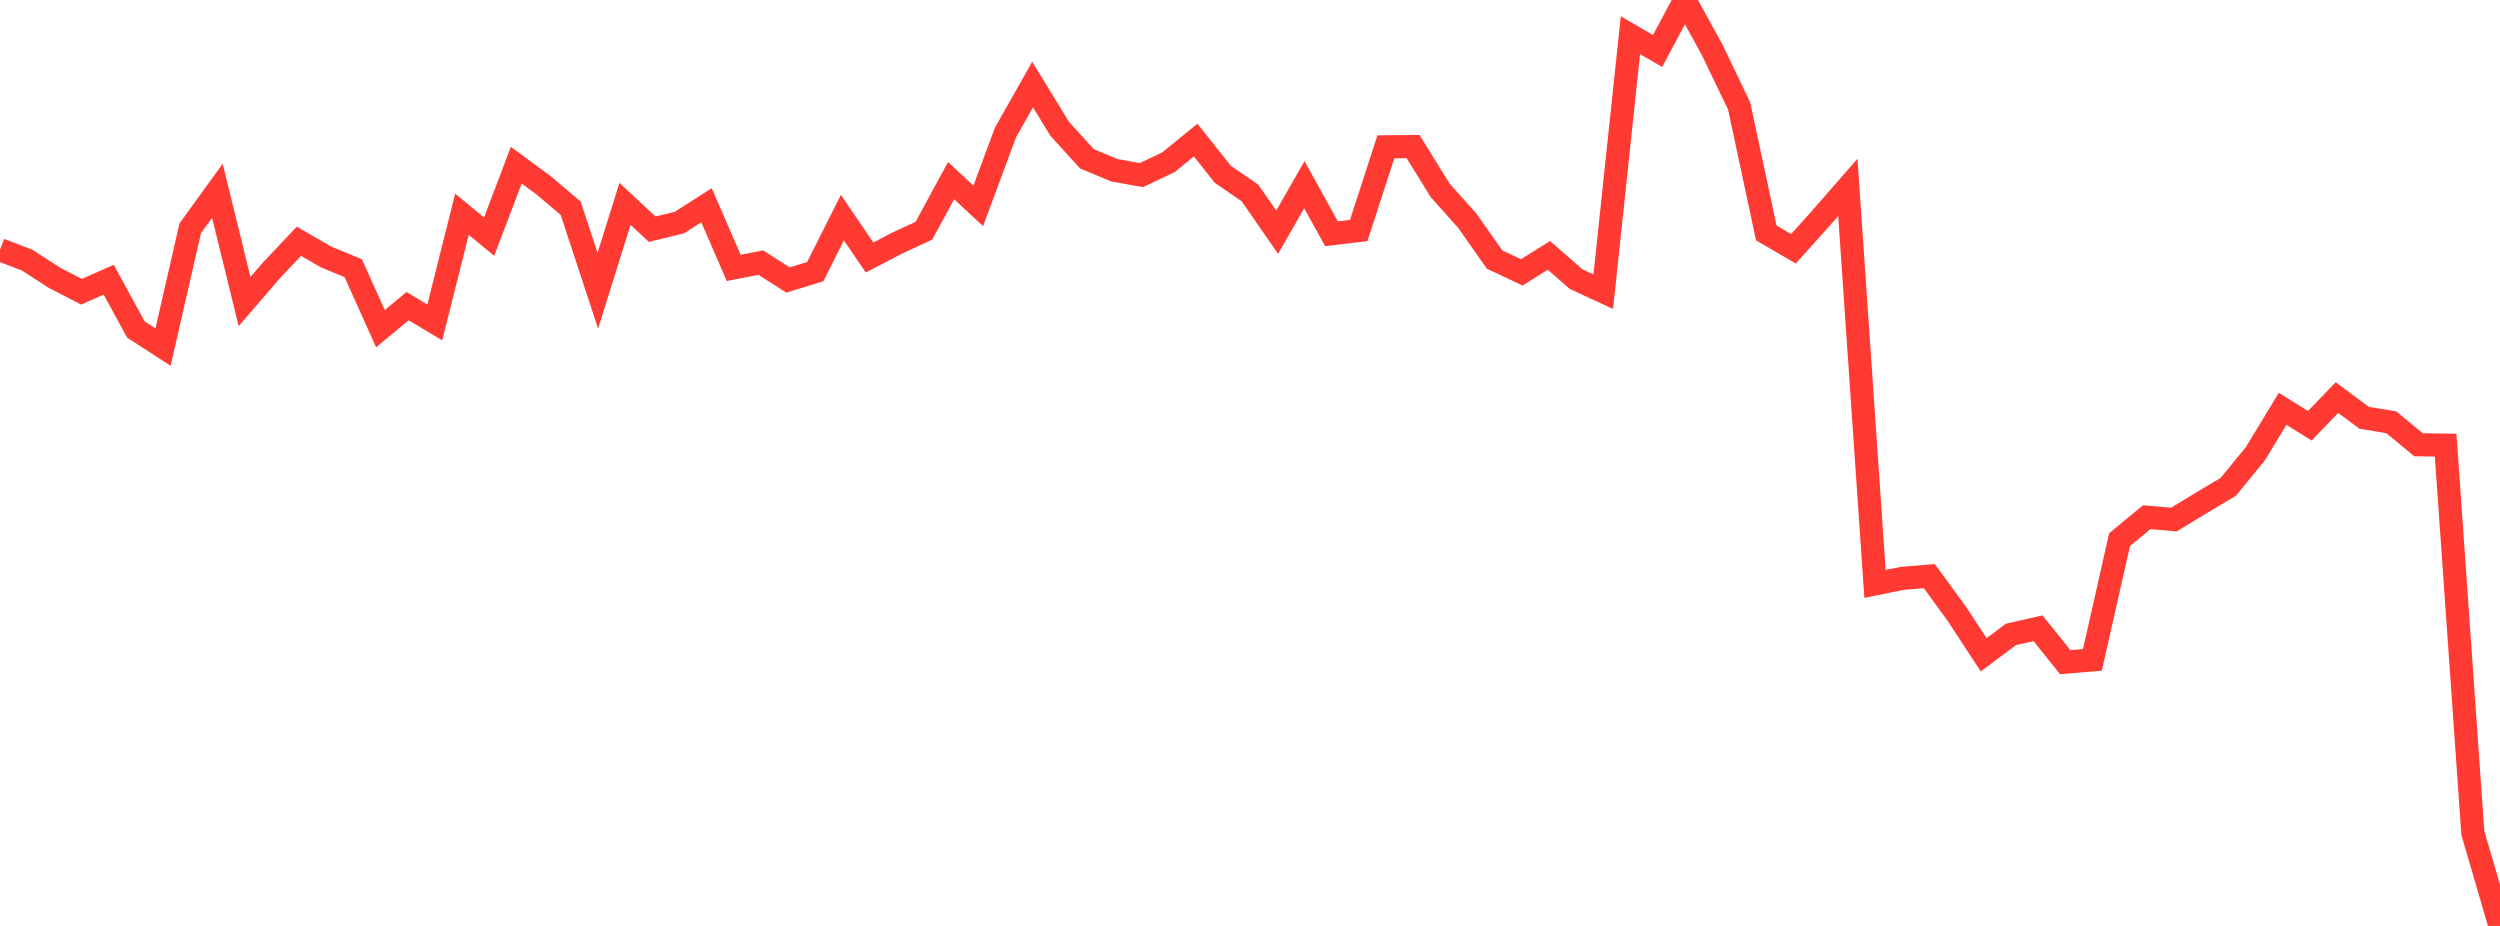 <?xml version="1.0" standalone="no"?>
<!DOCTYPE svg PUBLIC "-//W3C//DTD SVG 1.1//EN" "http://www.w3.org/Graphics/SVG/1.1/DTD/svg11.dtd">

<svg width="135" height="50" viewBox="0 0 135 50" preserveAspectRatio="none" 
  xmlns="http://www.w3.org/2000/svg"
  xmlns:xlink="http://www.w3.org/1999/xlink">


<polyline points="0.0, 13.485 1.467, 14.048 2.935, 14.996 4.402, 15.755 5.87, 15.103 7.337, 17.791 8.804, 18.743 10.272, 12.33 11.739, 10.303 13.207, 16.284 14.674, 14.581 16.141, 13.028 17.609, 13.876 19.076, 14.483 20.543, 17.747 22.011, 16.532 23.478, 17.411 24.946, 11.569 26.413, 12.779 27.88, 8.919 29.348, 10.001 30.815, 11.243 32.283, 15.7 33.75, 11.008 35.217, 12.376 36.685, 12.021 38.152, 11.083 39.62, 14.465 41.087, 14.183 42.554, 15.12 44.022, 14.669 45.489, 11.752 46.957, 13.905 48.424, 13.14 49.891, 12.459 51.359, 9.755 52.826, 11.117 54.293, 7.161 55.761, 4.564 57.228, 6.963 58.696, 8.575 60.163, 9.189 61.63, 9.456 63.098, 8.761 64.565, 7.564 66.033, 9.412 67.5, 10.421 68.967, 12.539 70.435, 9.975 71.902, 12.623 73.37, 12.449 74.837, 7.928 76.304, 7.914 77.772, 10.283 79.239, 11.923 80.707, 14.015 82.174, 14.708 83.641, 13.79 85.109, 15.073 86.576, 15.751 88.043, 1.904 89.511, 2.752 90.978, 0.0 92.446, 2.67 93.913, 5.719 95.38, 12.578 96.848, 13.434 98.315, 11.798 99.783, 10.118 101.25, 31.531 102.717, 31.232 104.185, 31.111 105.652, 33.121 107.12, 35.359 108.587, 34.259 110.054, 33.926 111.522, 35.756 112.989, 35.635 114.457, 29.139 115.924, 27.928 117.391, 28.057 118.859, 27.163 120.326, 26.289 121.793, 24.499 123.261, 22.077 124.728, 22.991 126.196, 21.469 127.663, 22.561 129.13, 22.804 130.598, 24.016 132.065, 24.039 133.533, 44.978 135.0, 50.0" fill="none" stroke="#ff3a33" stroke-width="1.25"/>

</svg>